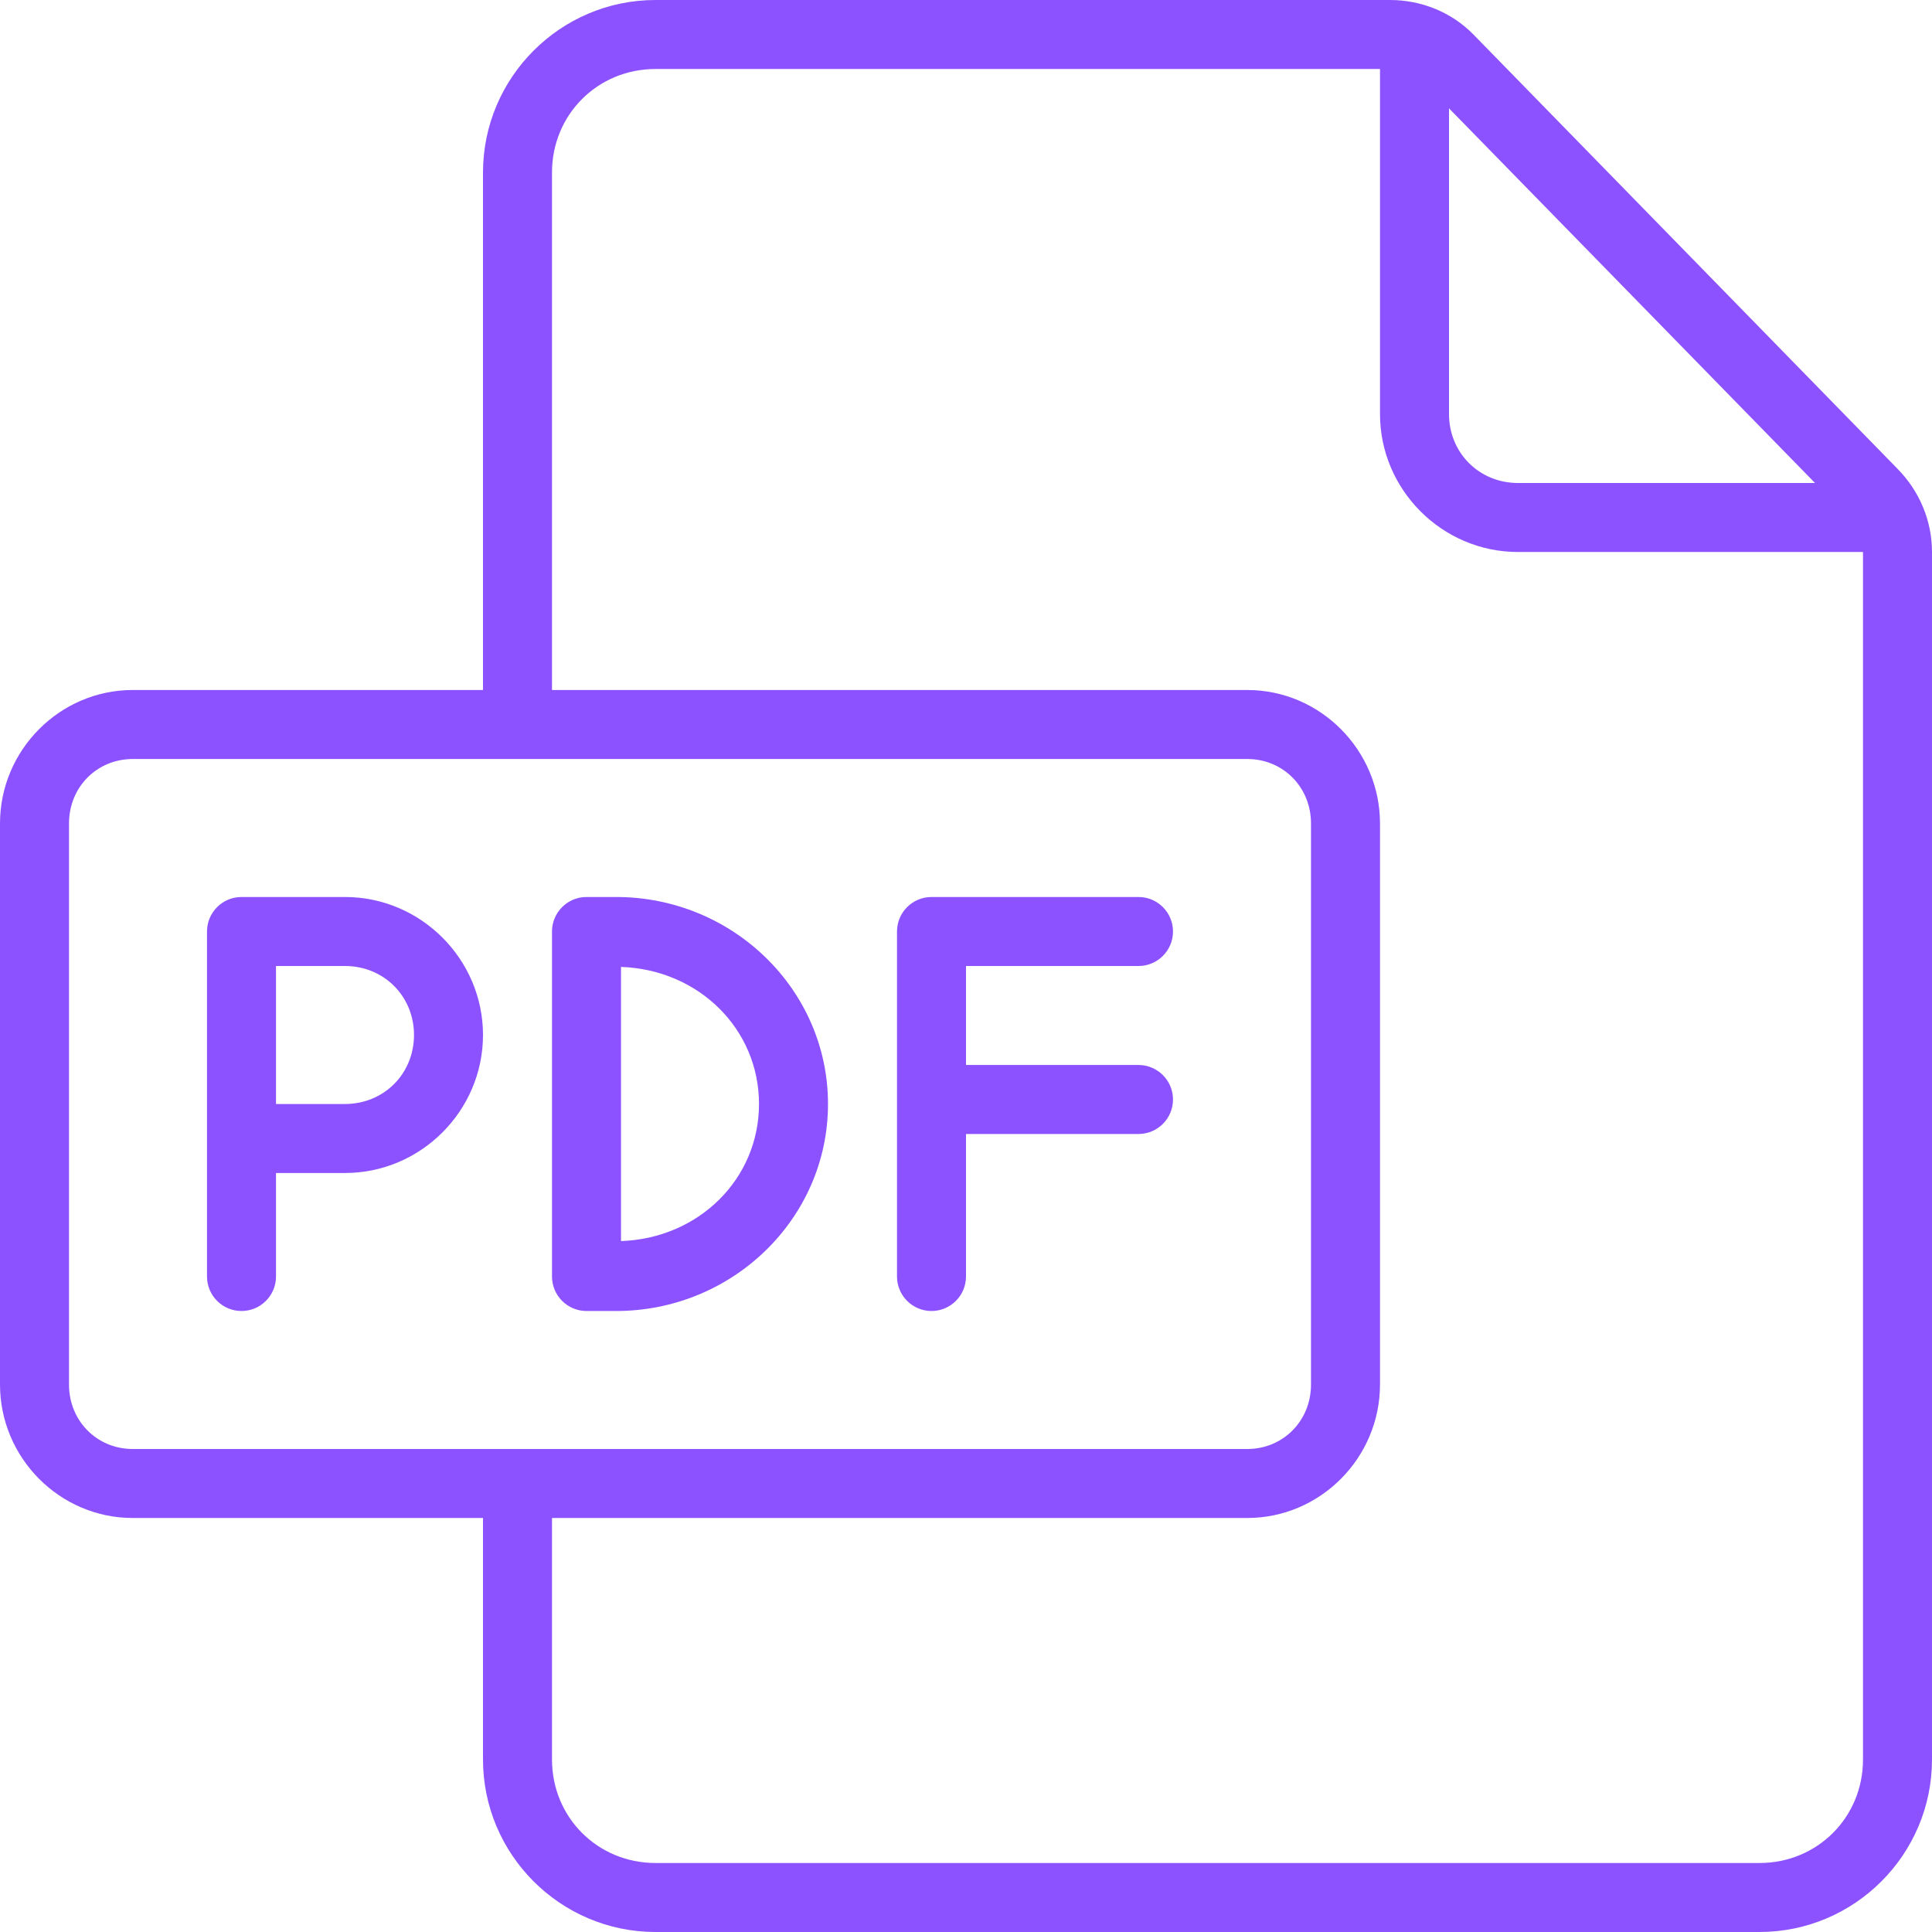 <?xml version="1.0" encoding="UTF-8" standalone="no"?><svg xmlns="http://www.w3.org/2000/svg" xmlns:xlink="http://www.w3.org/1999/xlink" fill="#8c52ff" height="42" preserveAspectRatio="xMidYMid meet" version="1" viewBox="0.0 0.0 42.0 42.0" width="42" zoomAndPan="magnify"><g id="change1_1"><path d="M 14.25 0 C 12.184 0 10.5 1.684 10.5 3.75 L 10.5 15 L 2.887 15 C 1.297 15 0 16.309 0 17.902 L 0 30.098 C 0 31.691 1.297 33 2.887 33 L 10.5 33 L 10.5 38.25 C 10.5 40.316 12.184 42 14.25 42 L 38.25 42 C 40.316 42 42 40.316 42 38.25 L 42 12 C 42 11.316 41.723 10.672 41.254 10.195 L 32.035 0.754 C 31.555 0.262 30.895 0 30.219 0 Z M 14.25 1.5 L 30 1.5 L 30 9 C 30 10.648 31.352 12 33 12 L 40.5 12 L 40.5 38.25 C 40.5 39.508 39.508 40.5 38.25 40.5 L 14.25 40.5 C 12.992 40.5 12 39.508 12 38.25 L 12 33 L 27.113 33 C 28.703 33 30 31.691 30 30.098 L 30 17.902 C 30 16.309 28.703 15 27.113 15 L 12 15 L 12 3.75 C 12 2.492 12.992 1.5 14.25 1.5 Z M 31.5 2.355 L 39.457 10.5 L 33 10.5 C 32.156 10.5 31.5 9.844 31.5 9 Z M 2.887 16.5 L 27.113 16.5 C 27.891 16.5 28.5 17.109 28.5 17.902 L 28.5 30.098 C 28.5 30.891 27.891 31.5 27.113 31.5 L 2.887 31.5 C 2.109 31.5 1.5 30.891 1.5 30.098 L 1.5 17.902 C 1.5 17.109 2.109 16.5 2.887 16.5 Z M 2.887 16.5" fill="inherit"/><path d="M 5.25 19.5 C 4.836 19.5 4.5 19.836 4.5 20.25 C 4.5 22.75 4.5 25.25 4.5 27.75 C 4.5 28.164 4.836 28.5 5.25 28.5 C 5.664 28.5 6 28.164 6 27.75 L 6 25.5 L 7.5 25.5 C 9.148 25.5 10.5 24.148 10.5 22.5 C 10.5 20.852 9.148 19.5 7.5 19.5 Z M 6 21 L 7.5 21 C 8.344 21 9 21.656 9 22.5 C 9 23.344 8.344 24 7.5 24 L 6 24 Z M 6 21" fill="inherit"/><path d="M 12.75 19.5 C 12.336 19.5 12 19.836 12 20.25 L 12 27.75 C 12 28.164 12.336 28.5 12.75 28.5 L 13.395 28.5 C 15.922 28.5 18 26.492 18 24 C 18 21.508 15.922 19.5 13.395 19.5 Z M 13.5 21.02 C 15.191 21.078 16.5 22.371 16.5 24 C 16.5 25.629 15.191 26.922 13.5 26.98 Z M 13.5 21.02" fill="inherit"/><path d="M 20.25 19.5 C 19.836 19.5 19.5 19.836 19.5 20.25 C 19.5 22.75 19.5 25.25 19.5 27.75 C 19.5 28.164 19.836 28.5 20.25 28.5 C 20.664 28.5 21 28.164 21 27.75 L 21 24.652 L 24.75 24.652 C 25.164 24.652 25.5 24.316 25.5 23.902 C 25.5 23.488 25.164 23.152 24.75 23.152 L 21 23.152 L 21 21 L 24.75 21 C 25.164 21 25.5 20.664 25.5 20.25 C 25.5 19.836 25.164 19.5 24.75 19.5 Z M 20.25 19.5" fill="inherit"/></g></svg>
